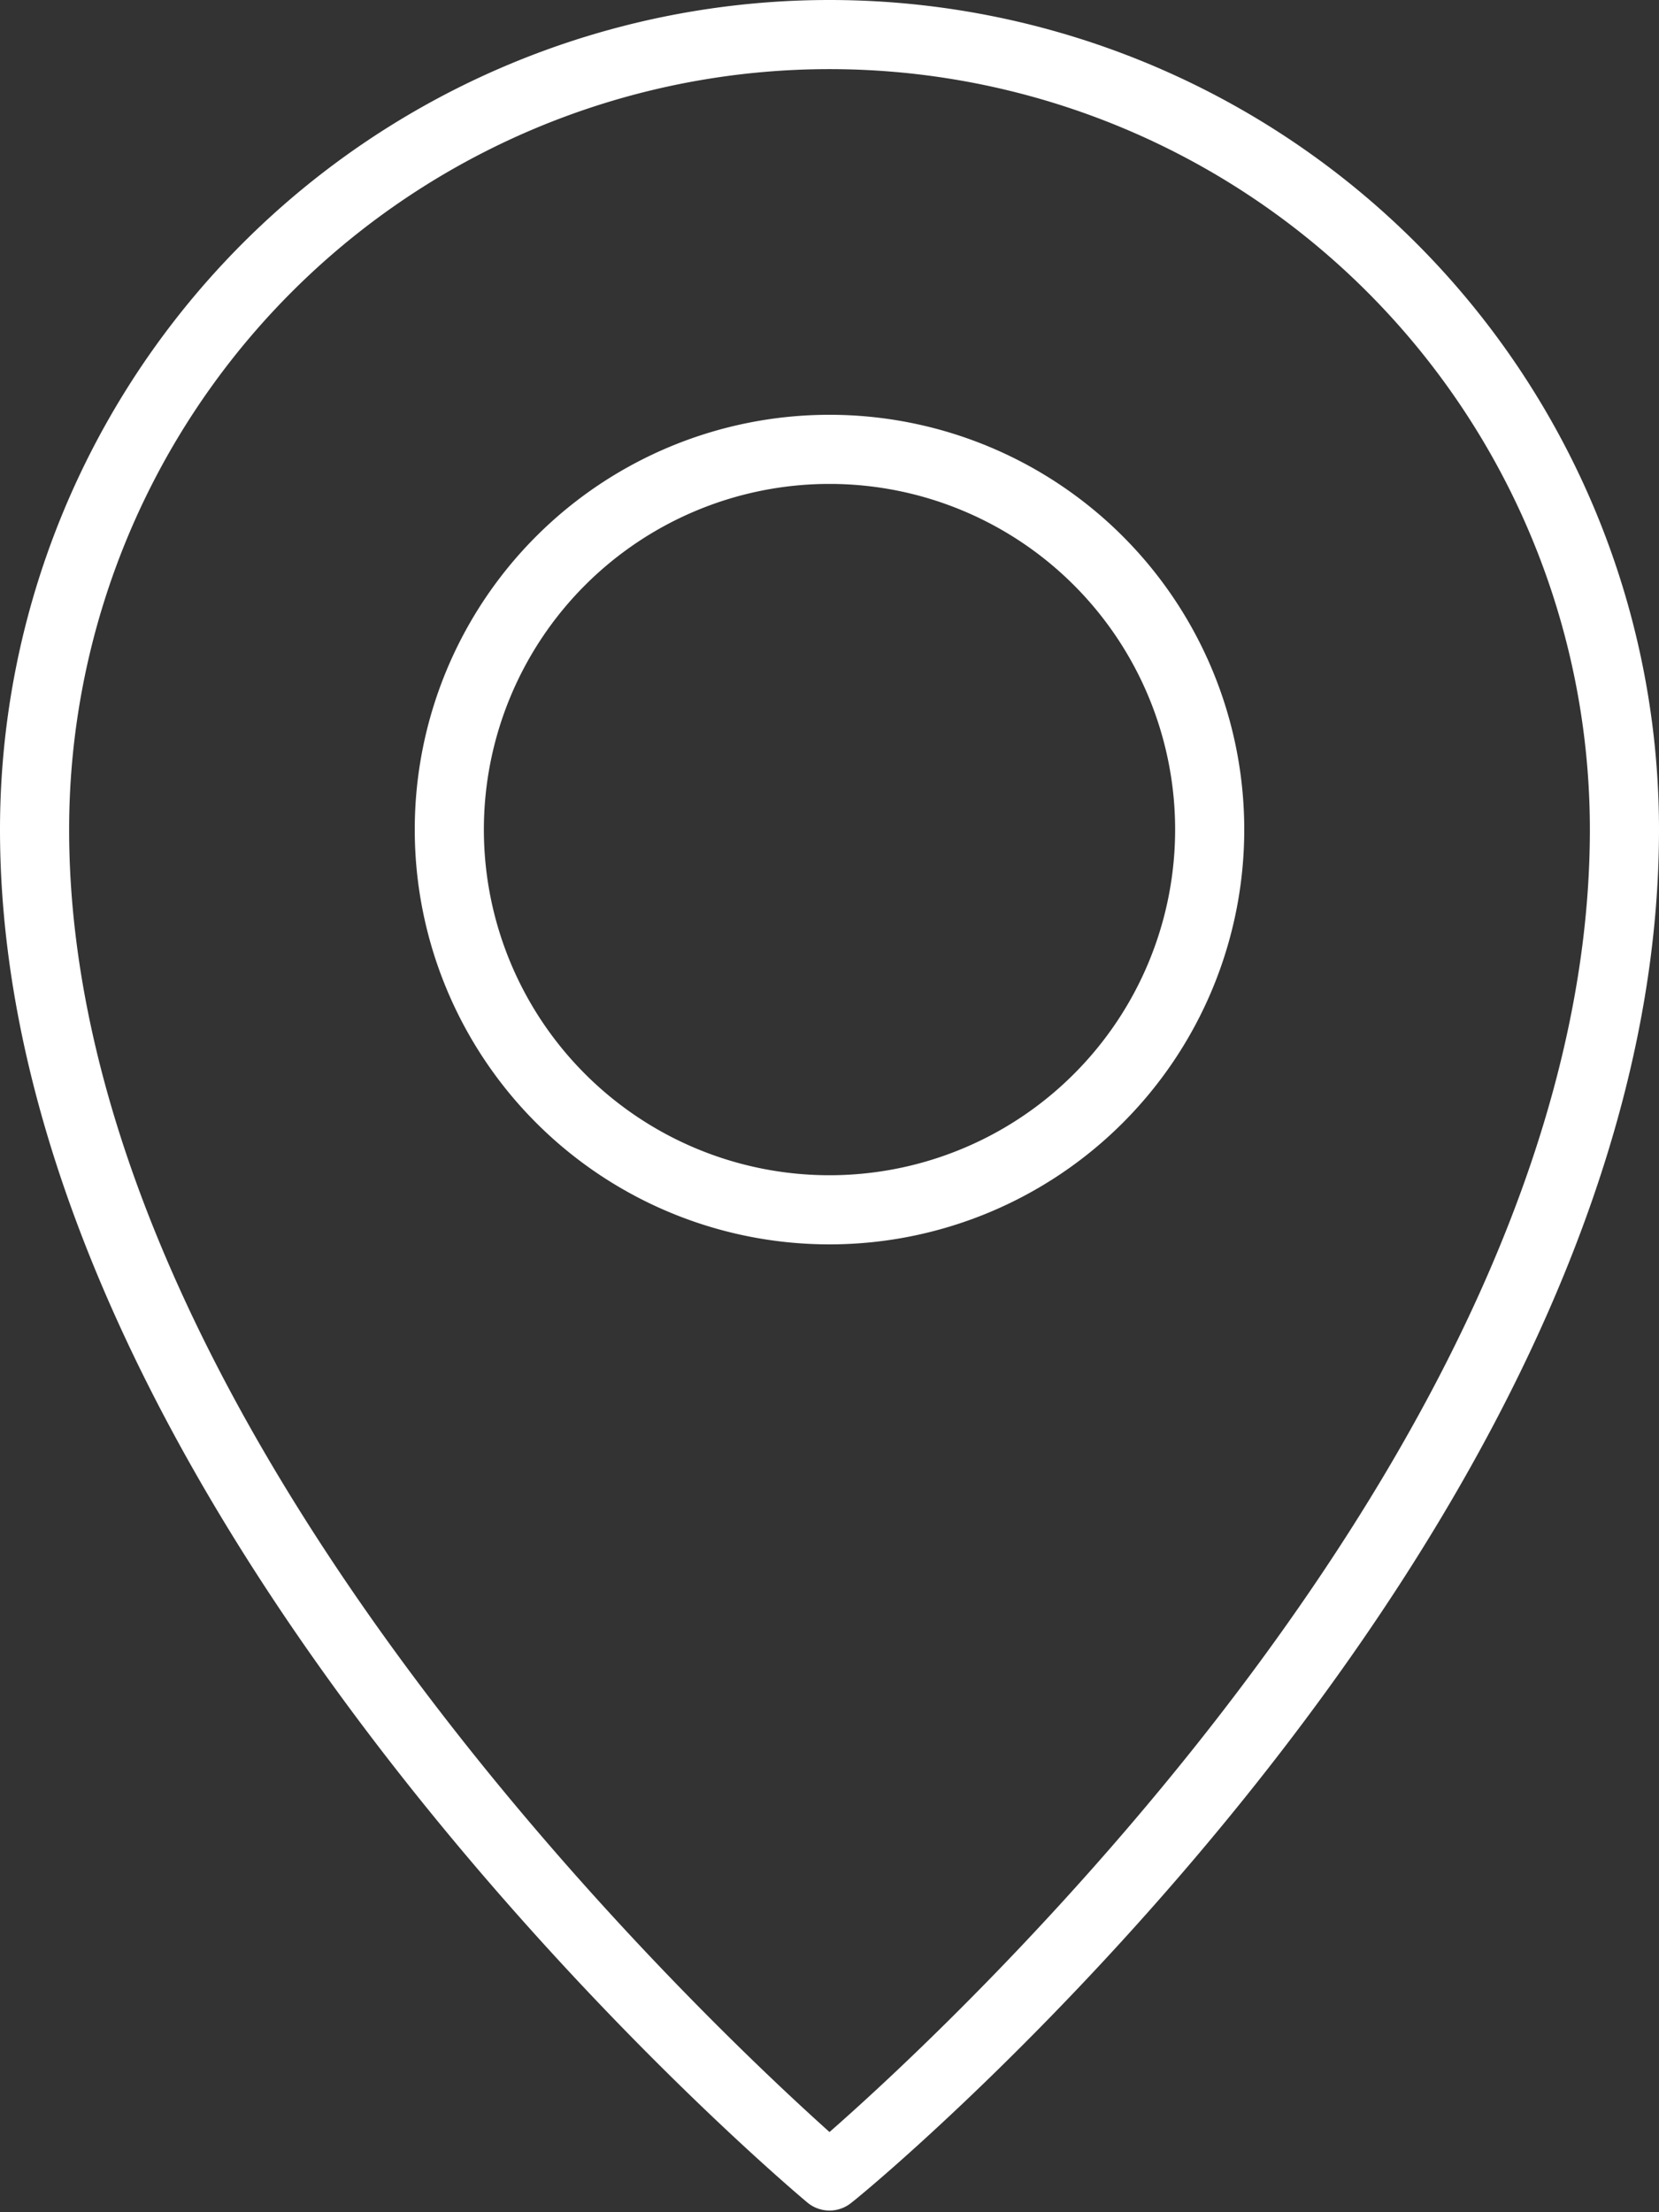 <svg xmlns="http://www.w3.org/2000/svg" viewBox="0 0 24 32"><rect x="0" y="0" width="24" height="32" fill="#333333" stroke="none"/><defs><style>.st0{fill:#fff;}</style></defs><title>map-icon</title><g id="Layer_2" data-name="Layer 2"><g id="Layer_1-2" data-name="Layer 1"><path class="st0" d="M12,0A12,12,0,0,0,0,12c0,9.93,11.2,19.46,11.68,19.86a.5.5,0,0,0,.64,0C12.8,31.49,24,22.12,24,12A12,12,0,0,0,12,0Zm0,30.84C10.16,29.19,1,20.58,1,12a11,11,0,1,1,22,0C23,20.72,13.85,29.22,12,30.84Z"/><path class="st0" d="M12,6a6,6,0,1,0,6,6A6,6,0,0,0,12,6Zm0,11a5,5,0,1,1,5-5A5,5,0,0,1,12,17Z"/></g></g></svg>